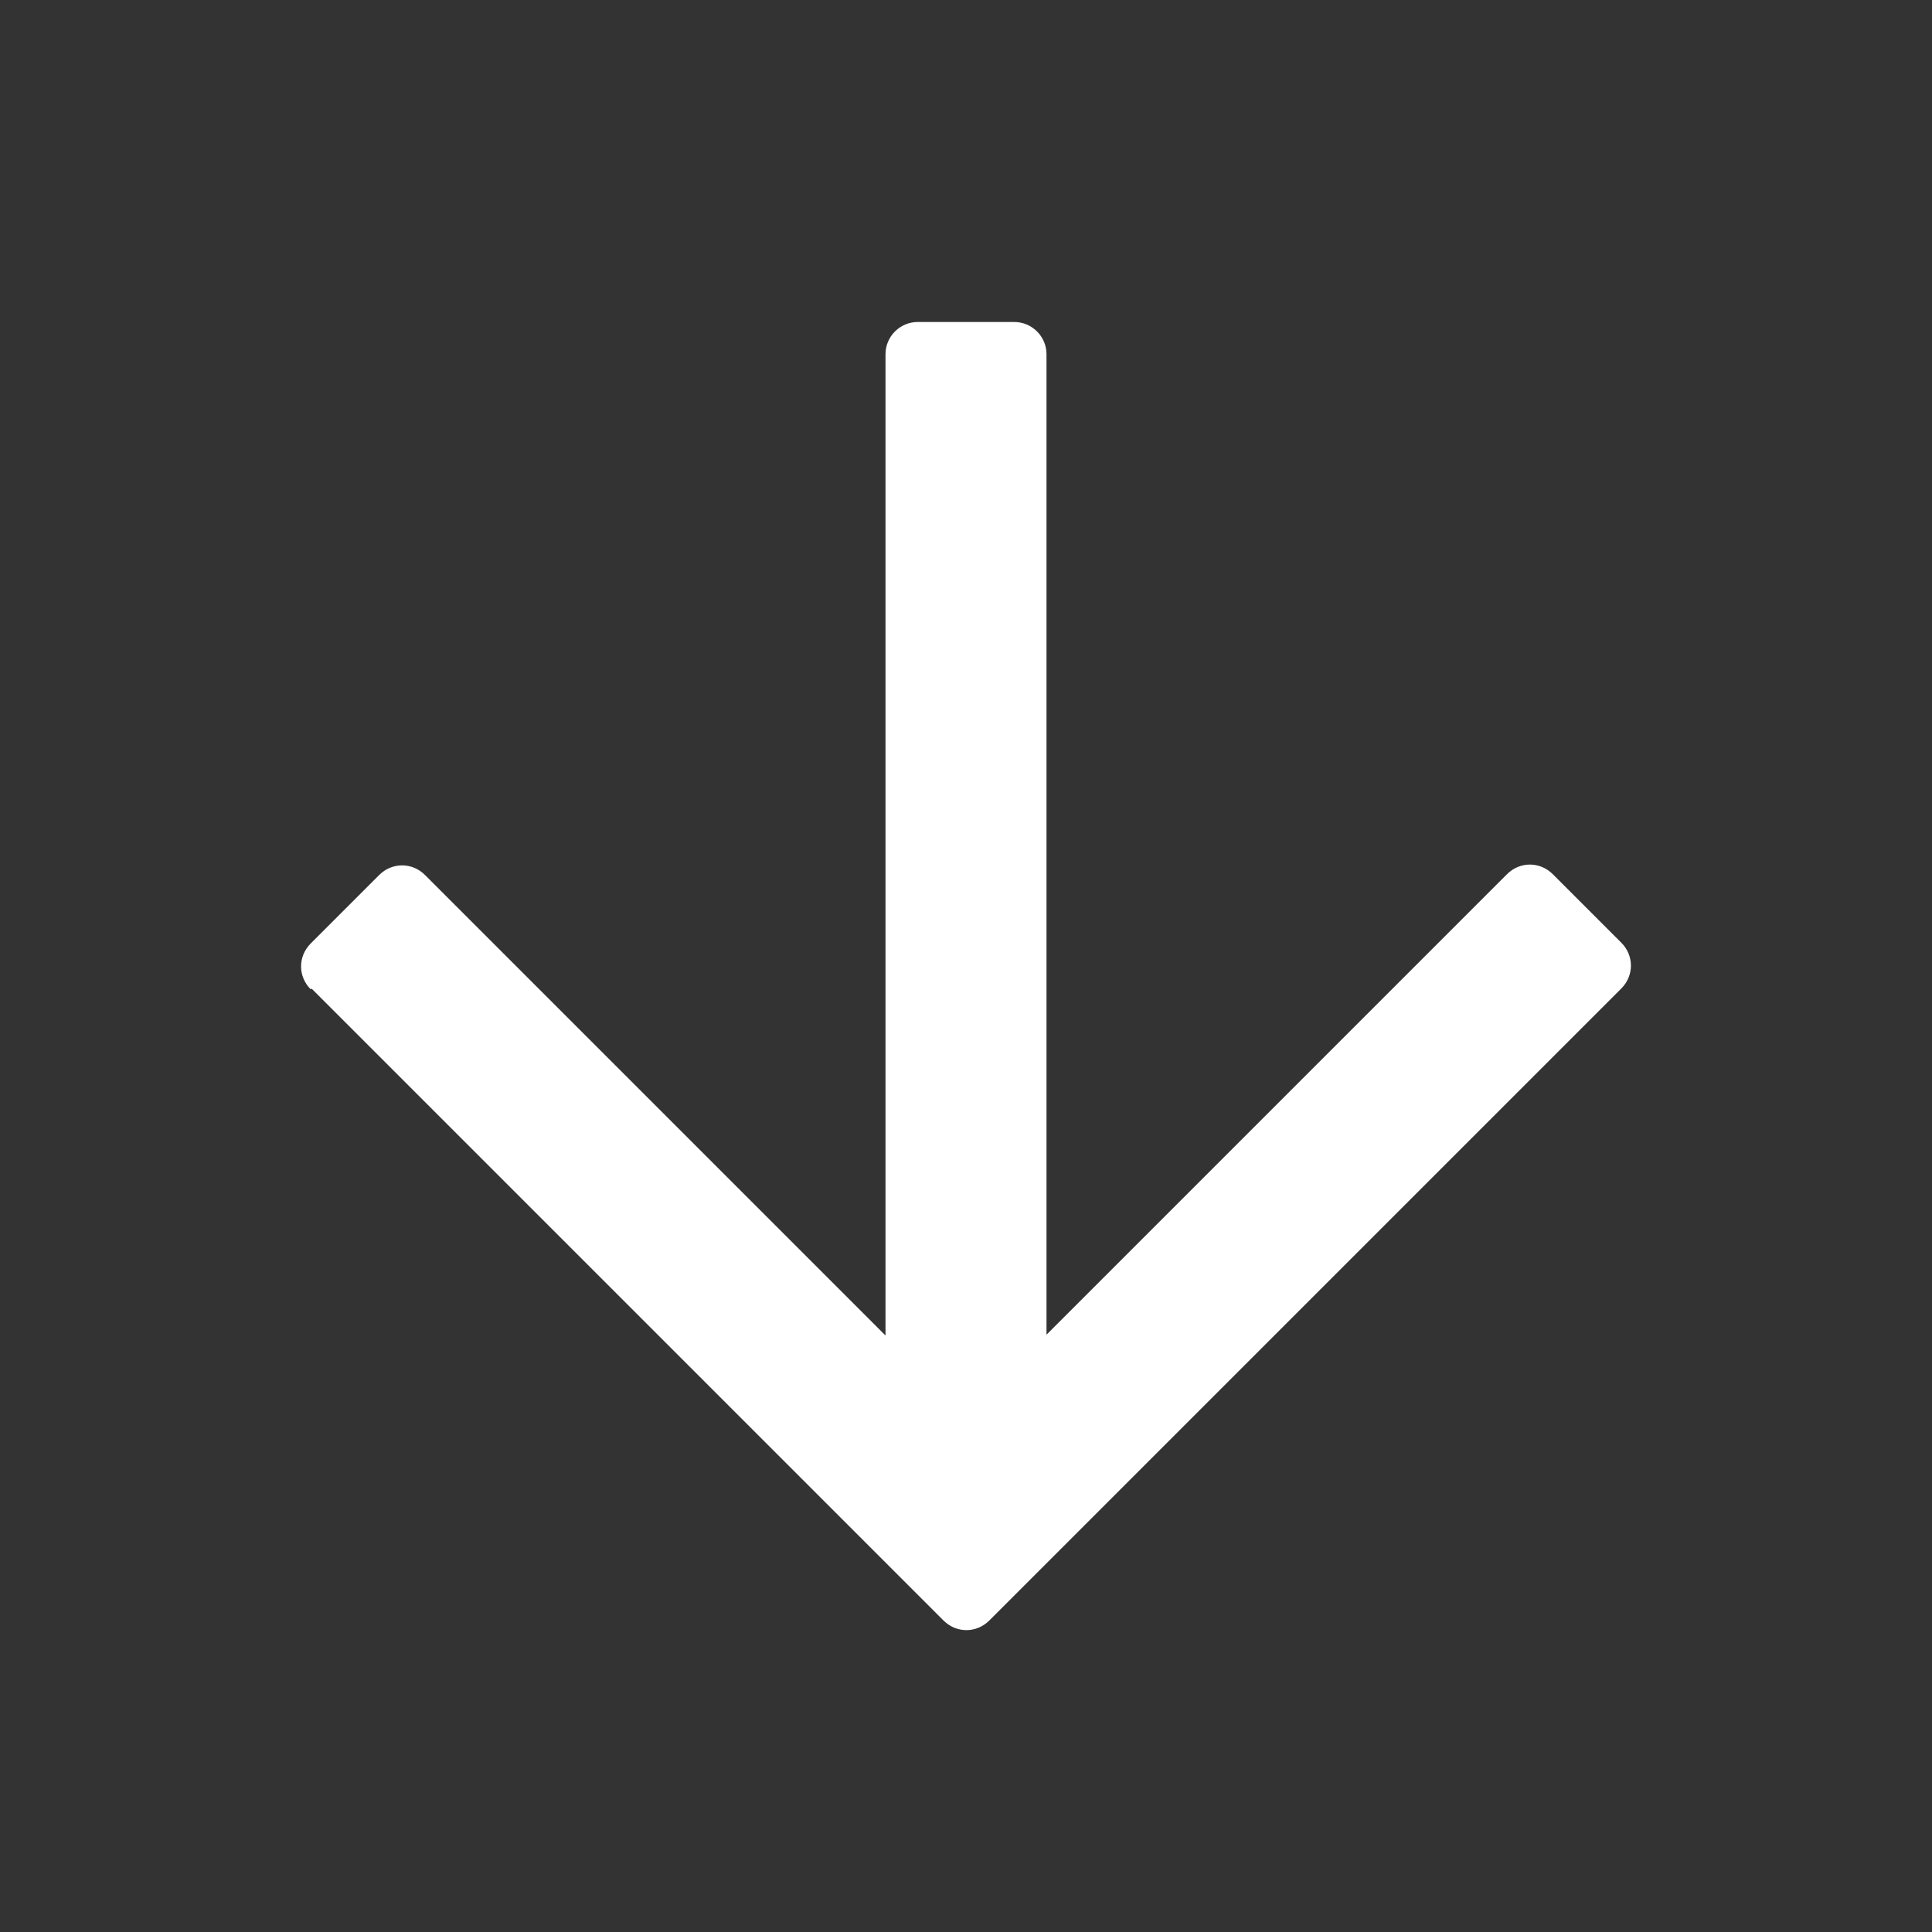 <svg xmlns="http://www.w3.org/2000/svg" width="24" height="24" viewBox="0 0 24 24" fill="#ffffff">
	<rect x="0" y="0" width="24" height="24" fill="#333333" stroke="none"/>
	<style>@media(forced-colors:active){@media(prefers-color-scheme:dark){[fill]:not([fill="none"]){fill:#fff!important}}@media(prefers-color-scheme:light){[fill]:not([fill="none"]){fill:#000!important}}}</style>
	<path d="M3.87,12.28l7.85,7.85c.16.16.41.16.57,0l7.85-7.85c.16-.16.16-.41,0-.57l-.85-.85c-.16-.16-.41-.16-.57,0l-5.72,5.72V4.4c0-.22-.18-.4-.4-.4h-1.2c-.22,0-.4.18-.4.4v12.19s-5.72-5.72-5.72-5.72c-.16-.16-.41-.16-.57,0l-.85.85c-.16.16-.16.41,0,.57Z"/>
</svg>